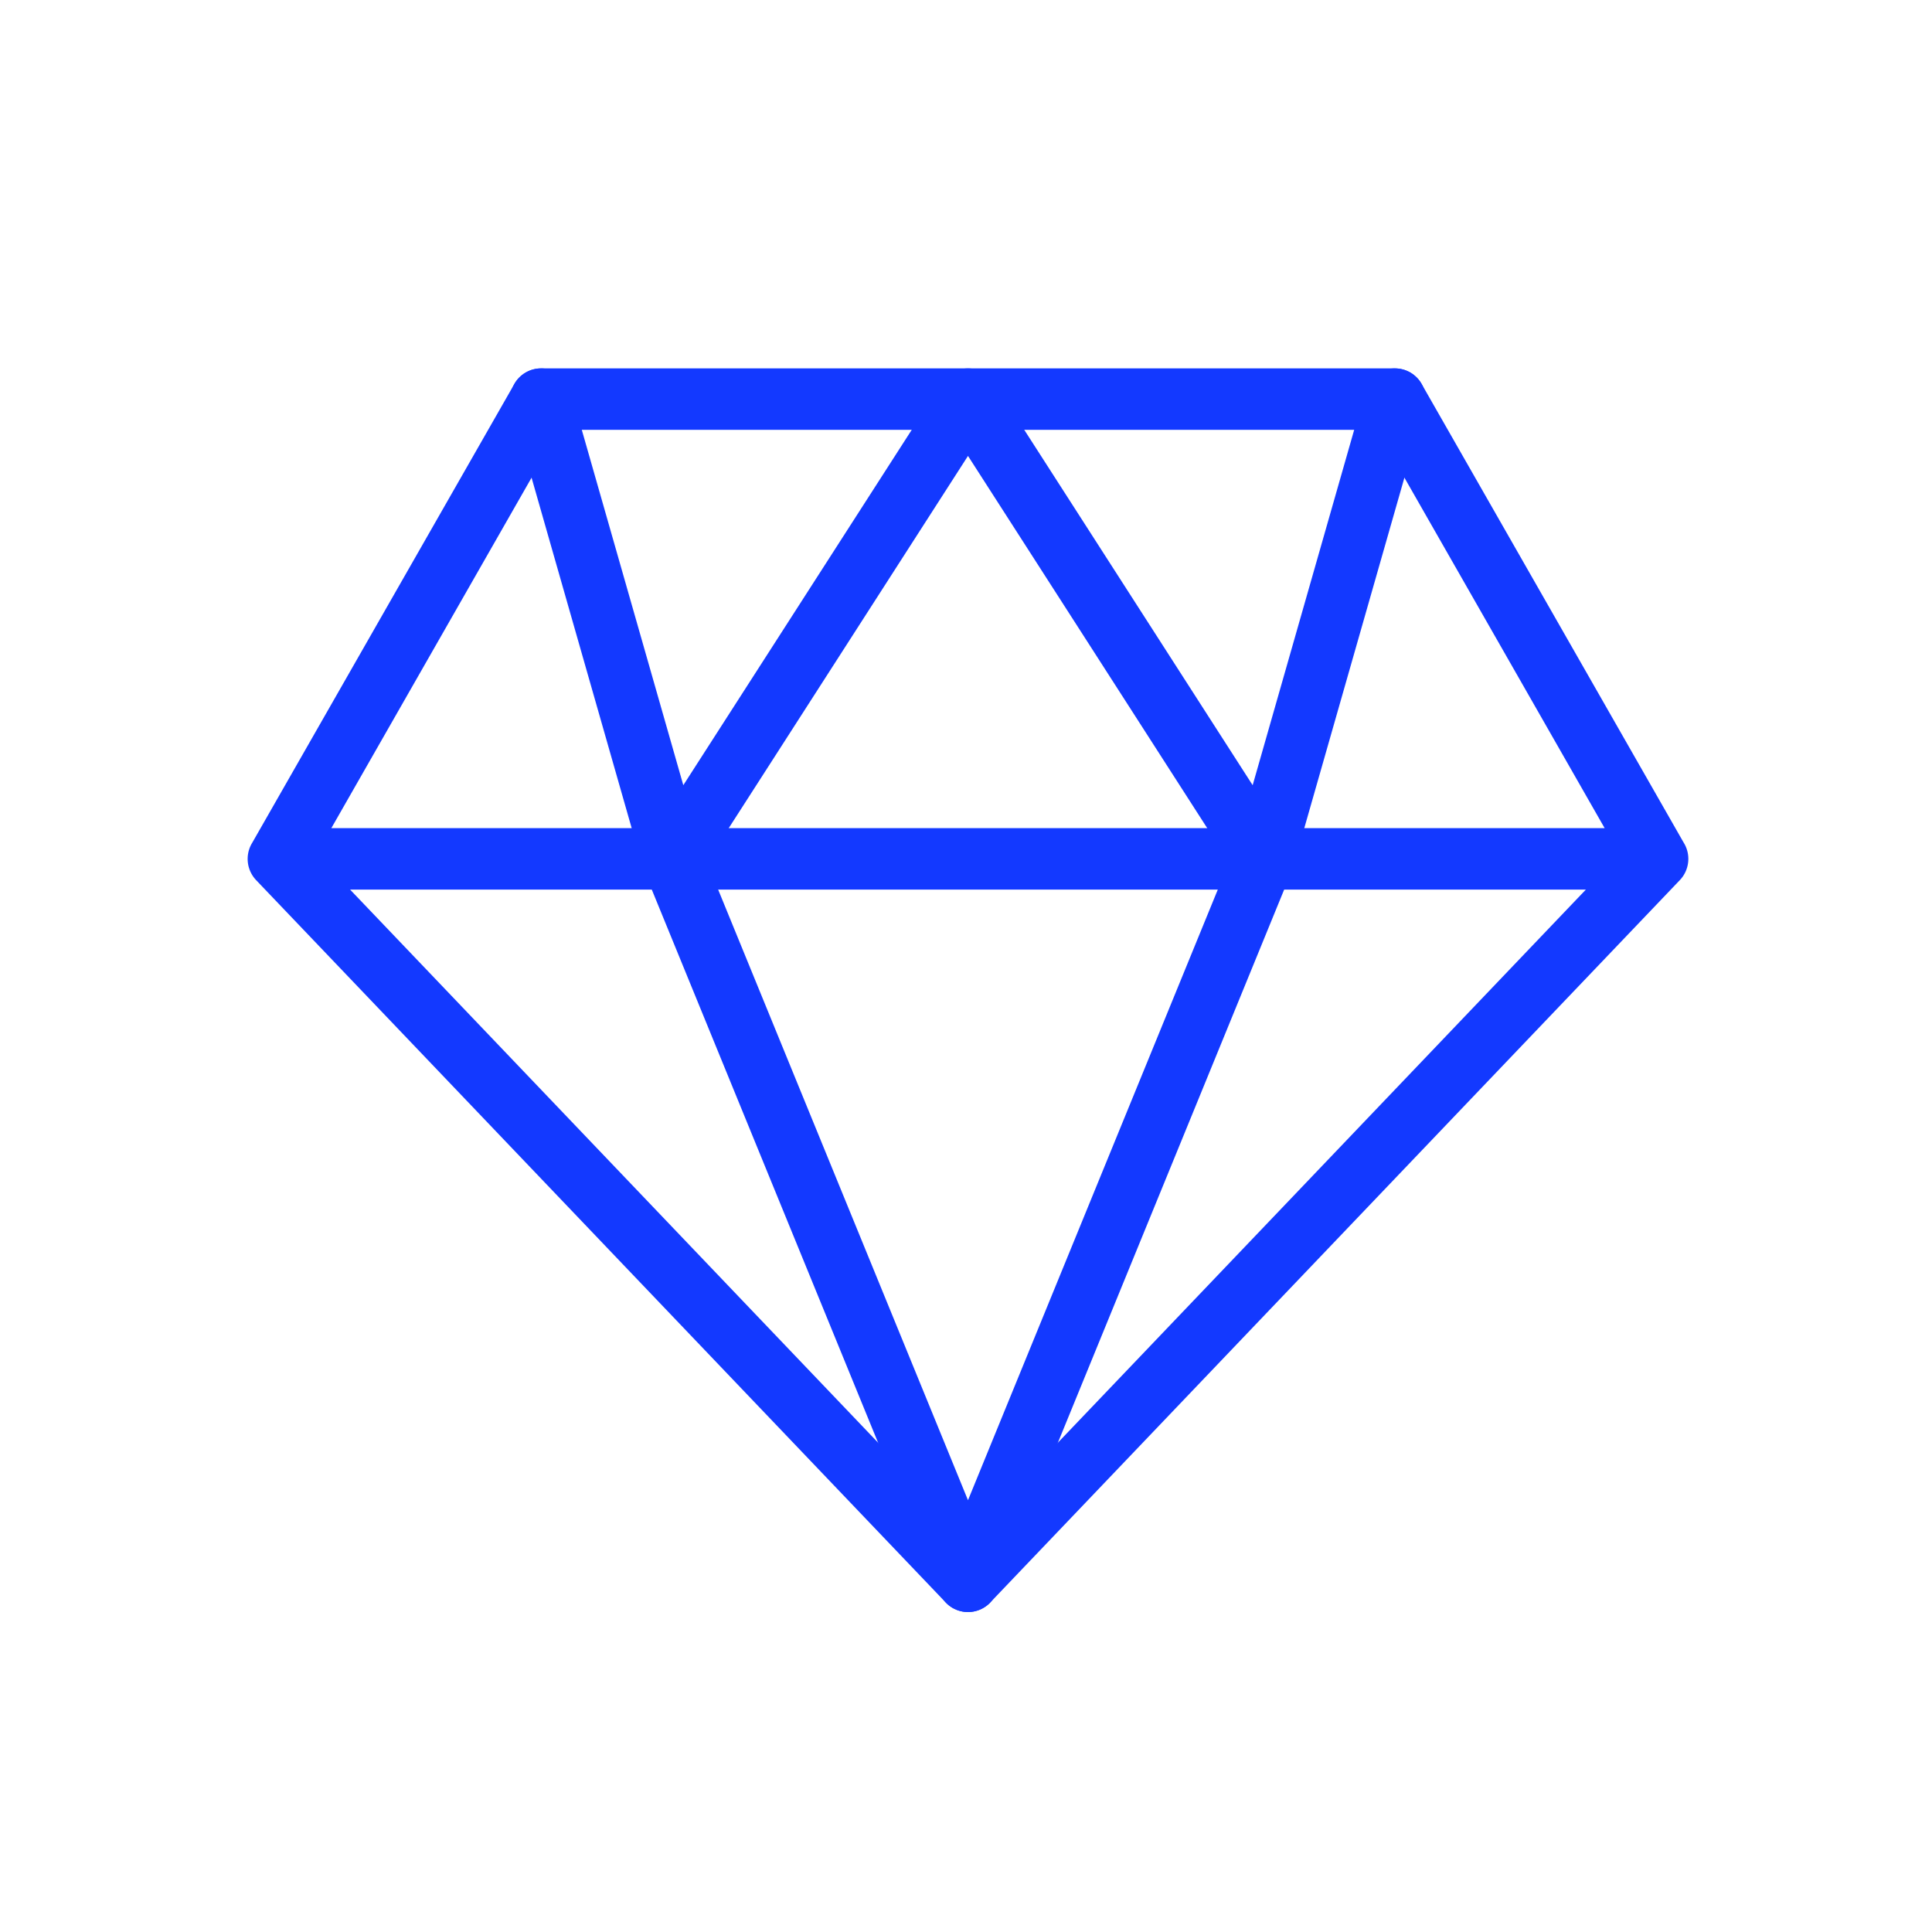 <svg xmlns="http://www.w3.org/2000/svg" fill="none" viewBox="0 0 128 128">
  <path stroke-linecap="round" stroke-linejoin="round" stroke-miterlimit="10" stroke-width="4.07" d="M109.822 56.902h-91.38M64.132 104.767l-45.69-47.86 17.406-30.465h56.568l17.405 30.464-45.69 47.861Z"/>
  <path stroke-linecap="round" stroke-linejoin="round" stroke-miterlimit="10" stroke-width="4.07" d="m44.55 56.906 19.582-30.464 19.58 30.464-19.58 47.861-19.582-47.86ZM35.847 26.442l8.703 30.464M92.416 26.442l-8.703 30.464"/>

  <style>
        path { stroke: #1339FF; }
        @media (prefers-color-scheme: dark) {
            path { stroke: #fff; }
        }
    </style>
</svg>